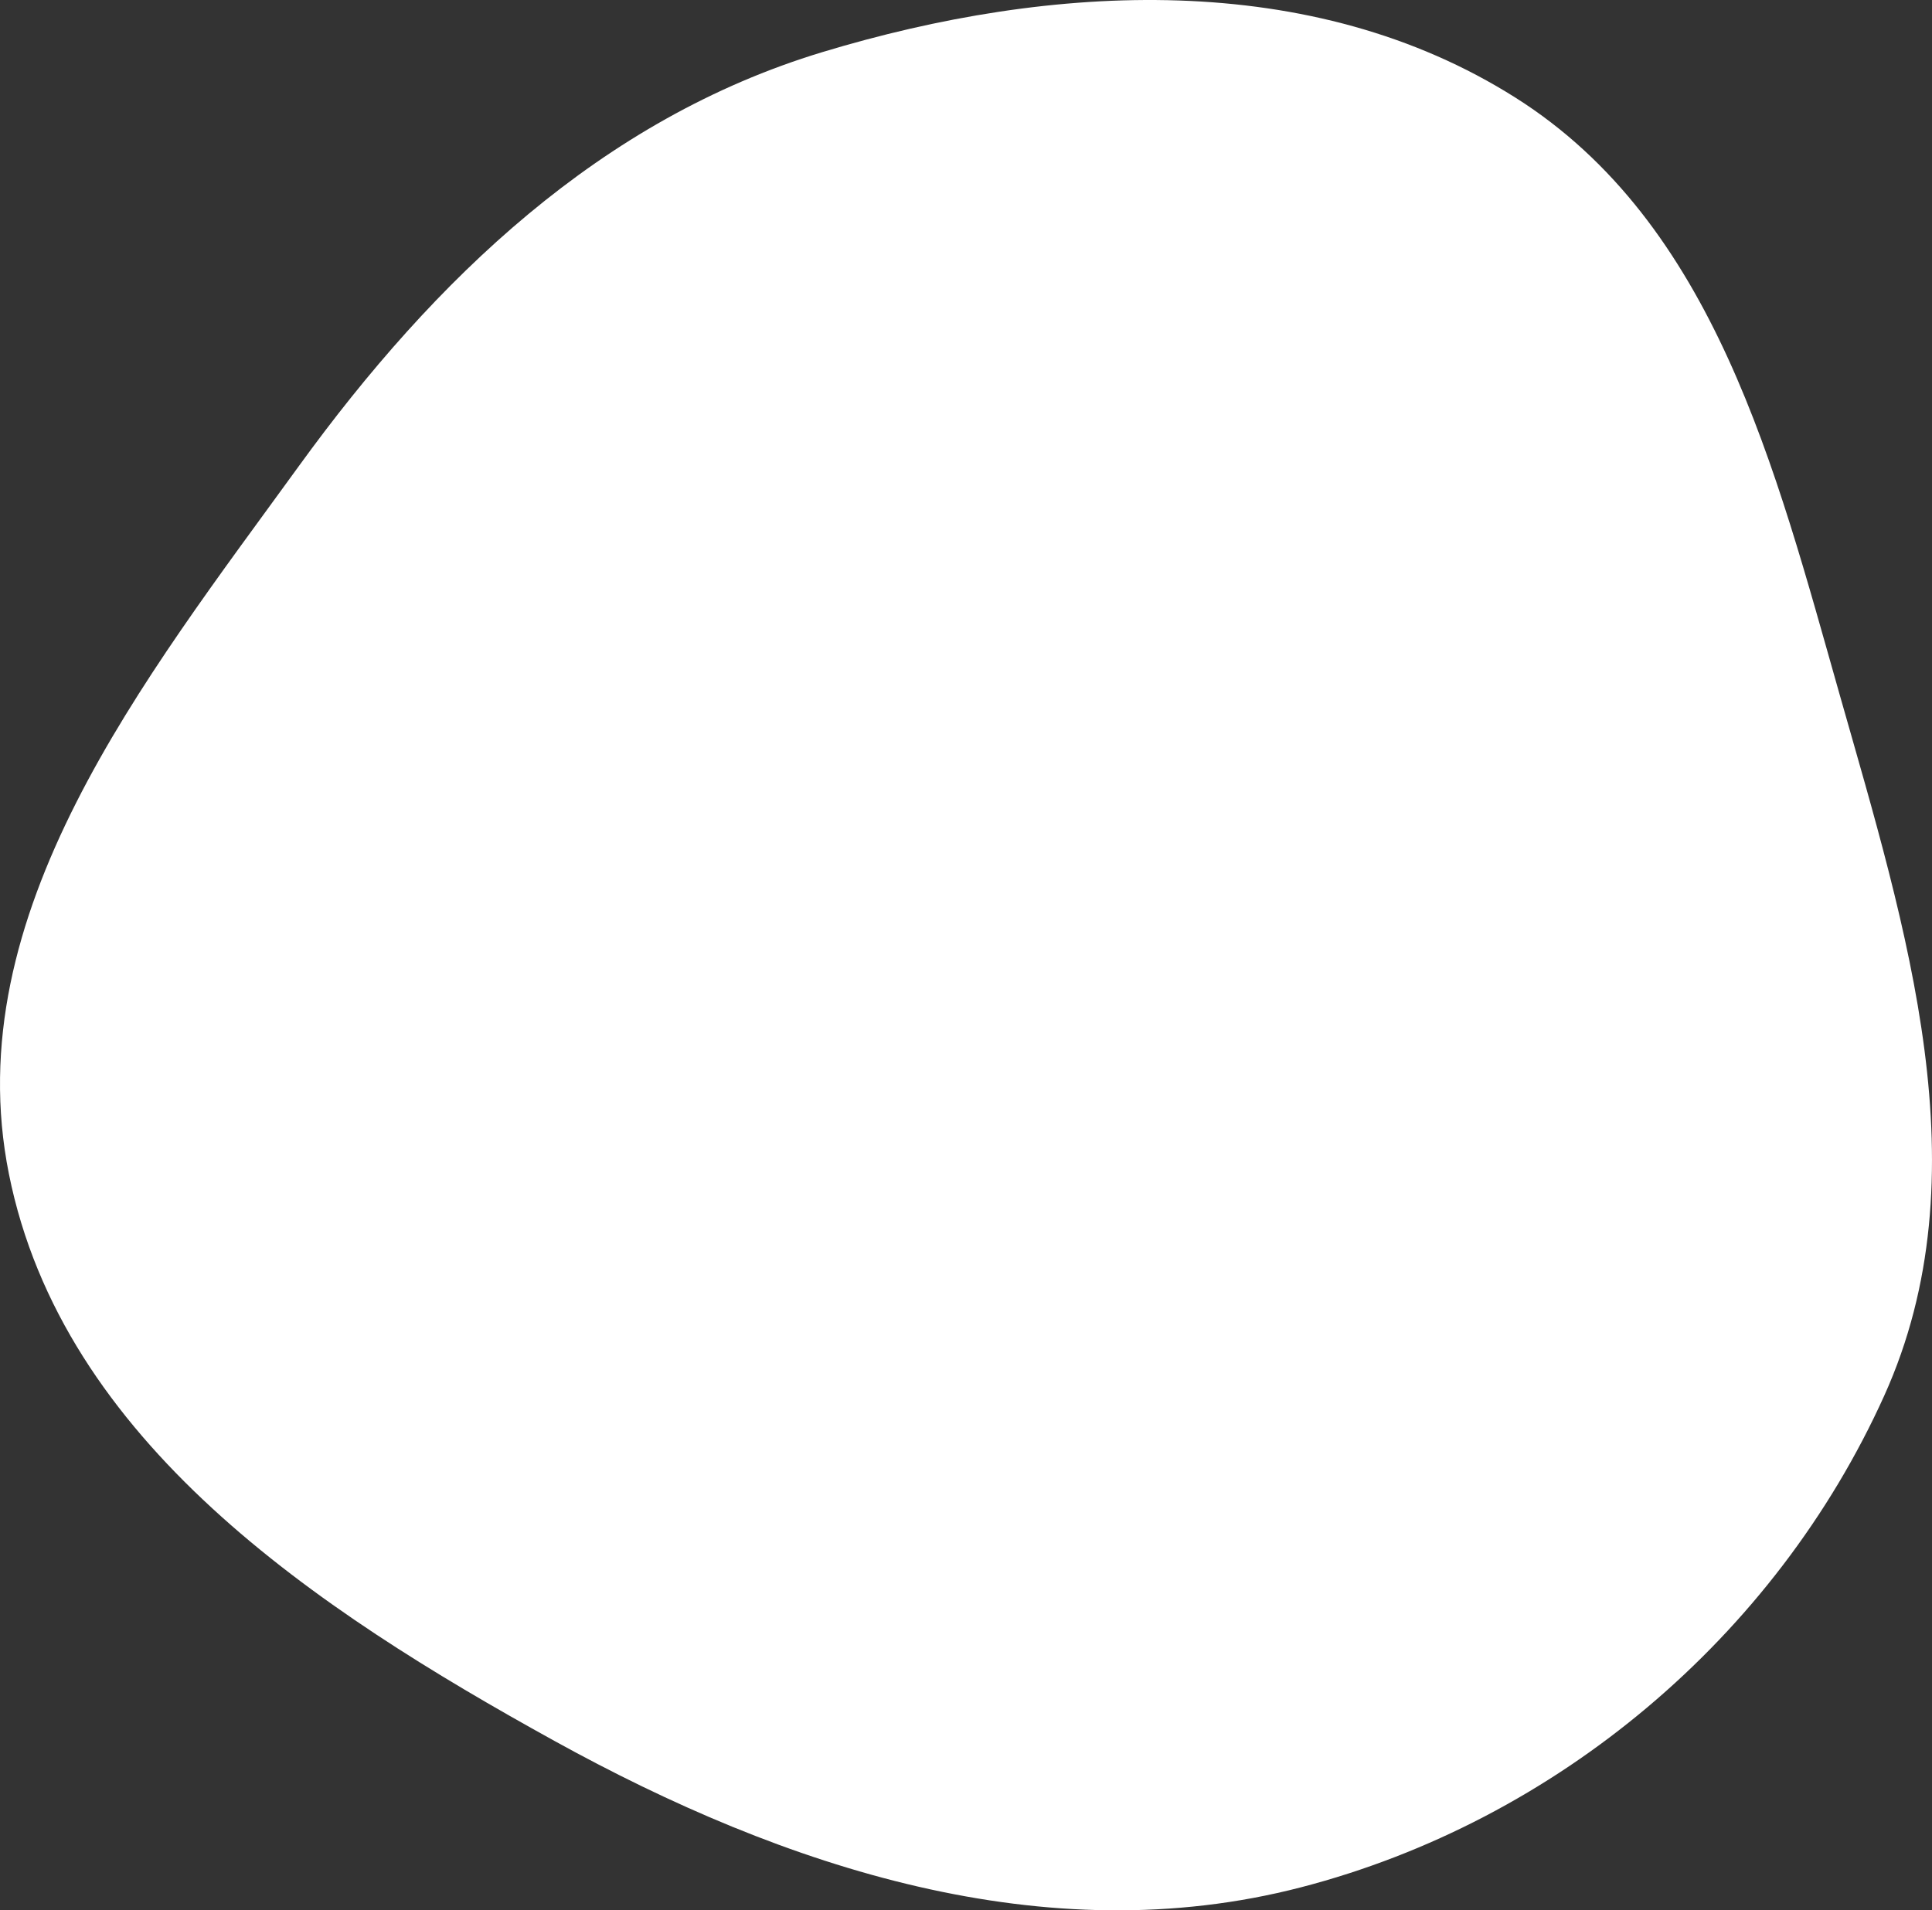 <?xml version="1.0" encoding="UTF-8"?> <svg xmlns="http://www.w3.org/2000/svg" width="272" height="269" viewBox="0 0 272 269" fill="none"><rect x="0" y="0" width="272" height="269" fill="#333333" stroke="none"/> <path d="M213.35 13.746C241.368 31.451 249.952 65.956 259.016 97.871C268.376 130.829 279.371 165.338 265.266 196.555C249.933 230.487 219.153 256.422 183.154 265.76C147.217 275.083 110.533 263.08 78.025 245.127C44.446 226.583 8.793 202.963 1.254 165.307C-6.075 128.697 20.183 95.831 42.086 65.616C61.197 39.251 84.621 16.775 115.758 7.345C148.198 -2.48 184.687 -4.366 213.35 13.746Z" fill="white"></path> </svg> 